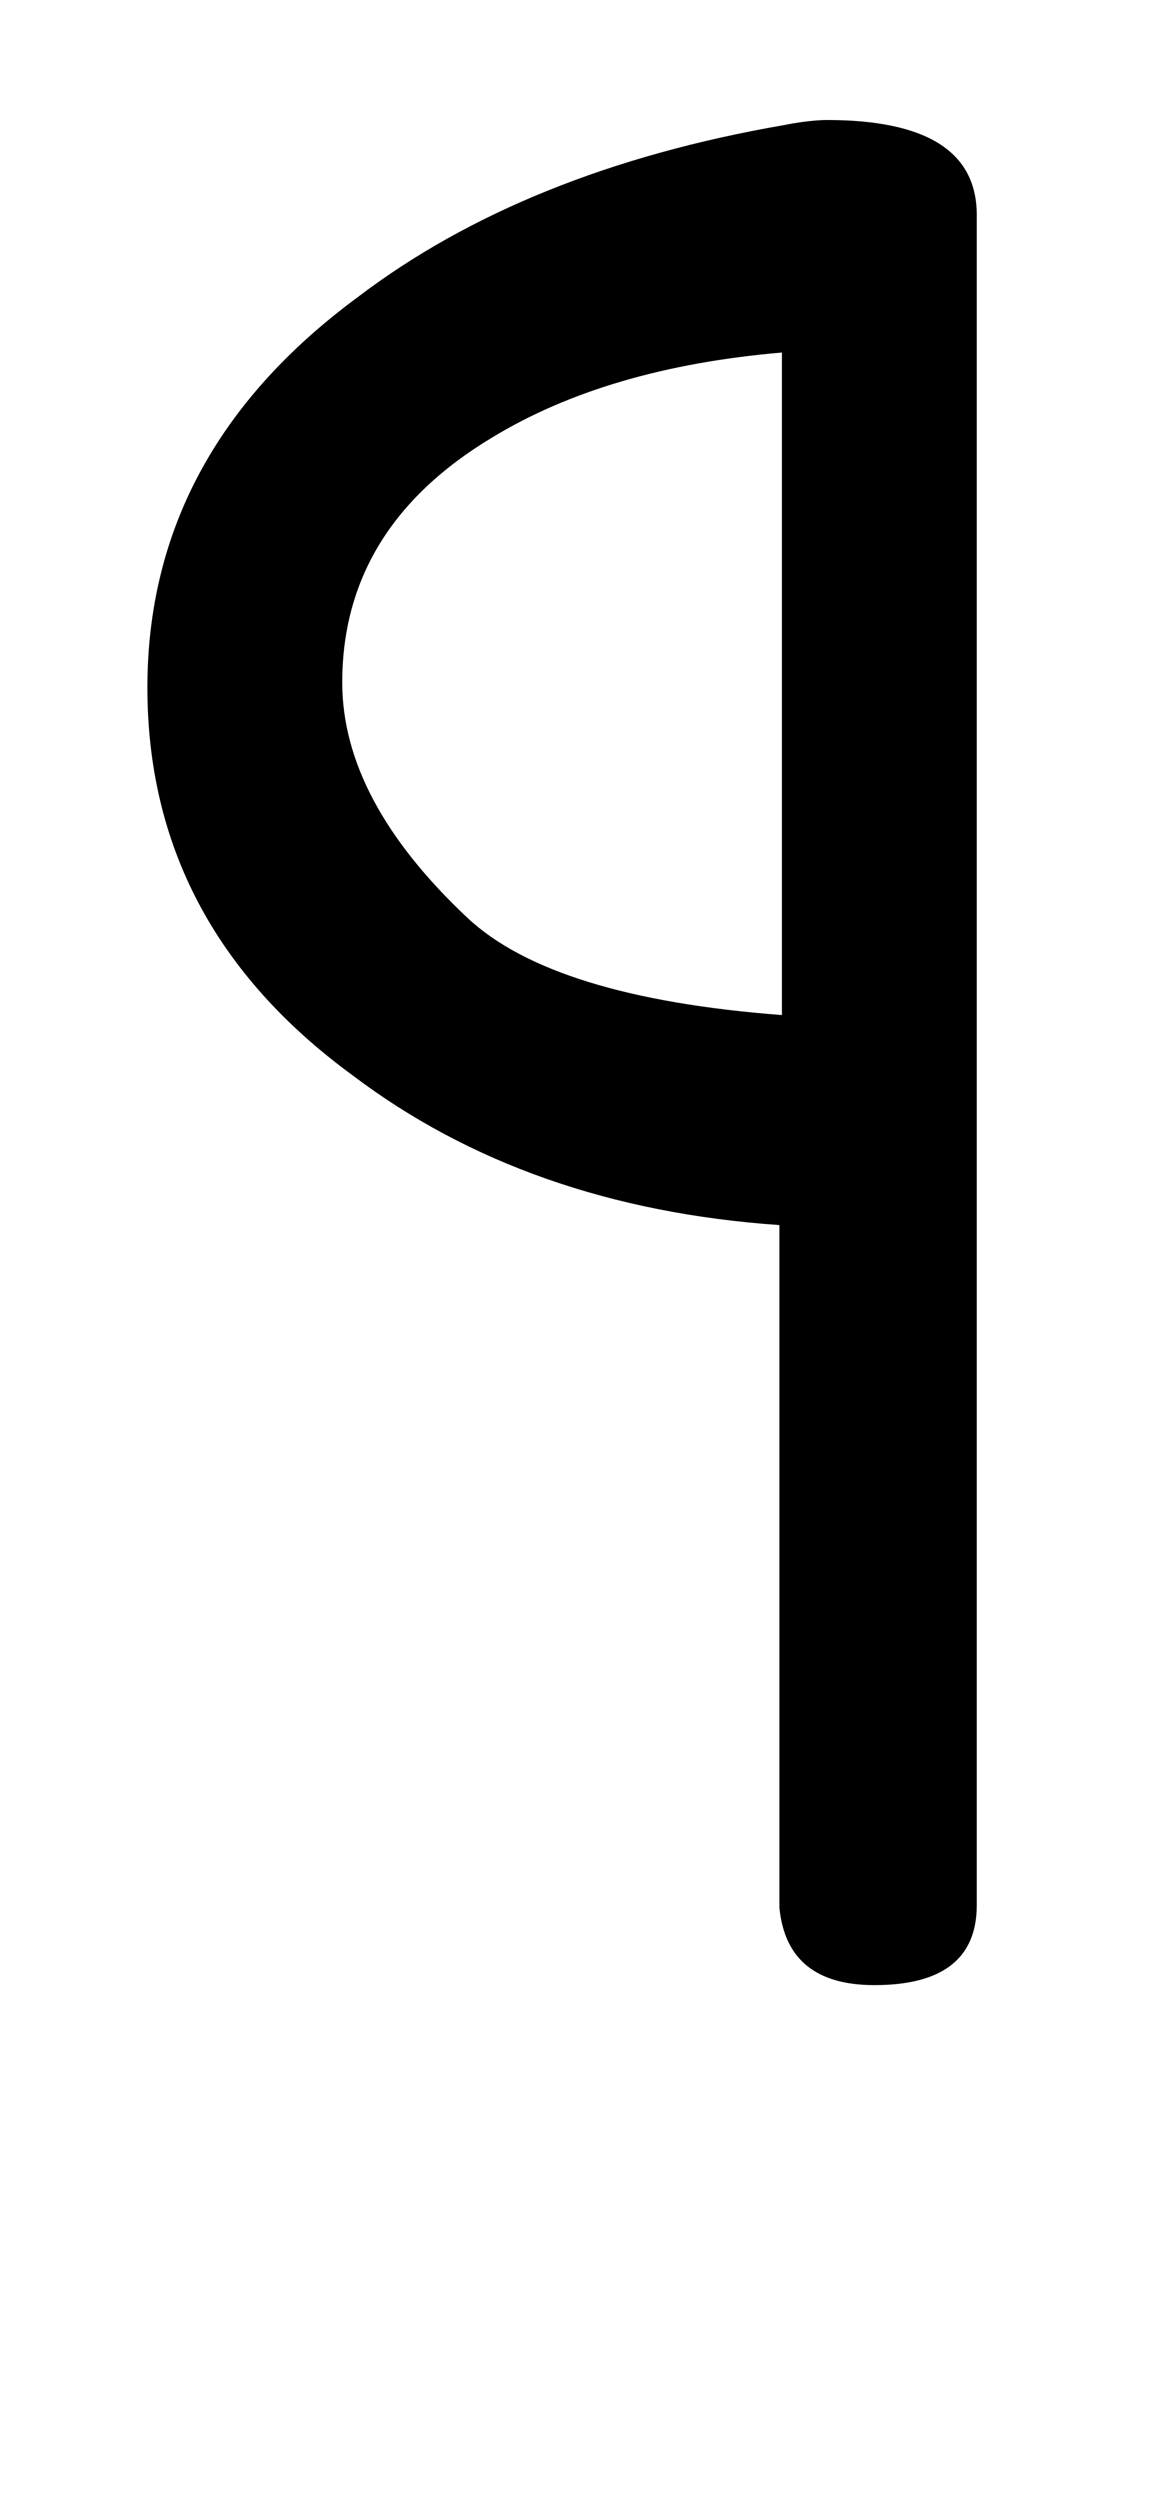 <!-- Generated by IcoMoon.io -->
<svg version="1.1" xmlns="http://www.w3.org/2000/svg" width="15" height="32" viewBox="0 0 15 32">
<title>circumflex</title>
<path d="M12.512 24.384q0 1.024-1.312 1.024-1.12 0-1.216-0.992v-8.736q-3.232-0.224-5.472-1.92-2.624-1.92-2.624-4.96 0-3.008 2.688-4.992 2.144-1.632 5.472-2.208 0.16-0.032 0.304-0.048t0.24-0.016q1.92 0 1.92 1.216v21.632zM10.016 4.512q-2.24 0.192-3.712 1.088-1.92 1.152-1.92 3.136 0 1.504 1.6 3.008 1.088 1.024 4.032 1.248v-8.48z"></path>
</svg>
